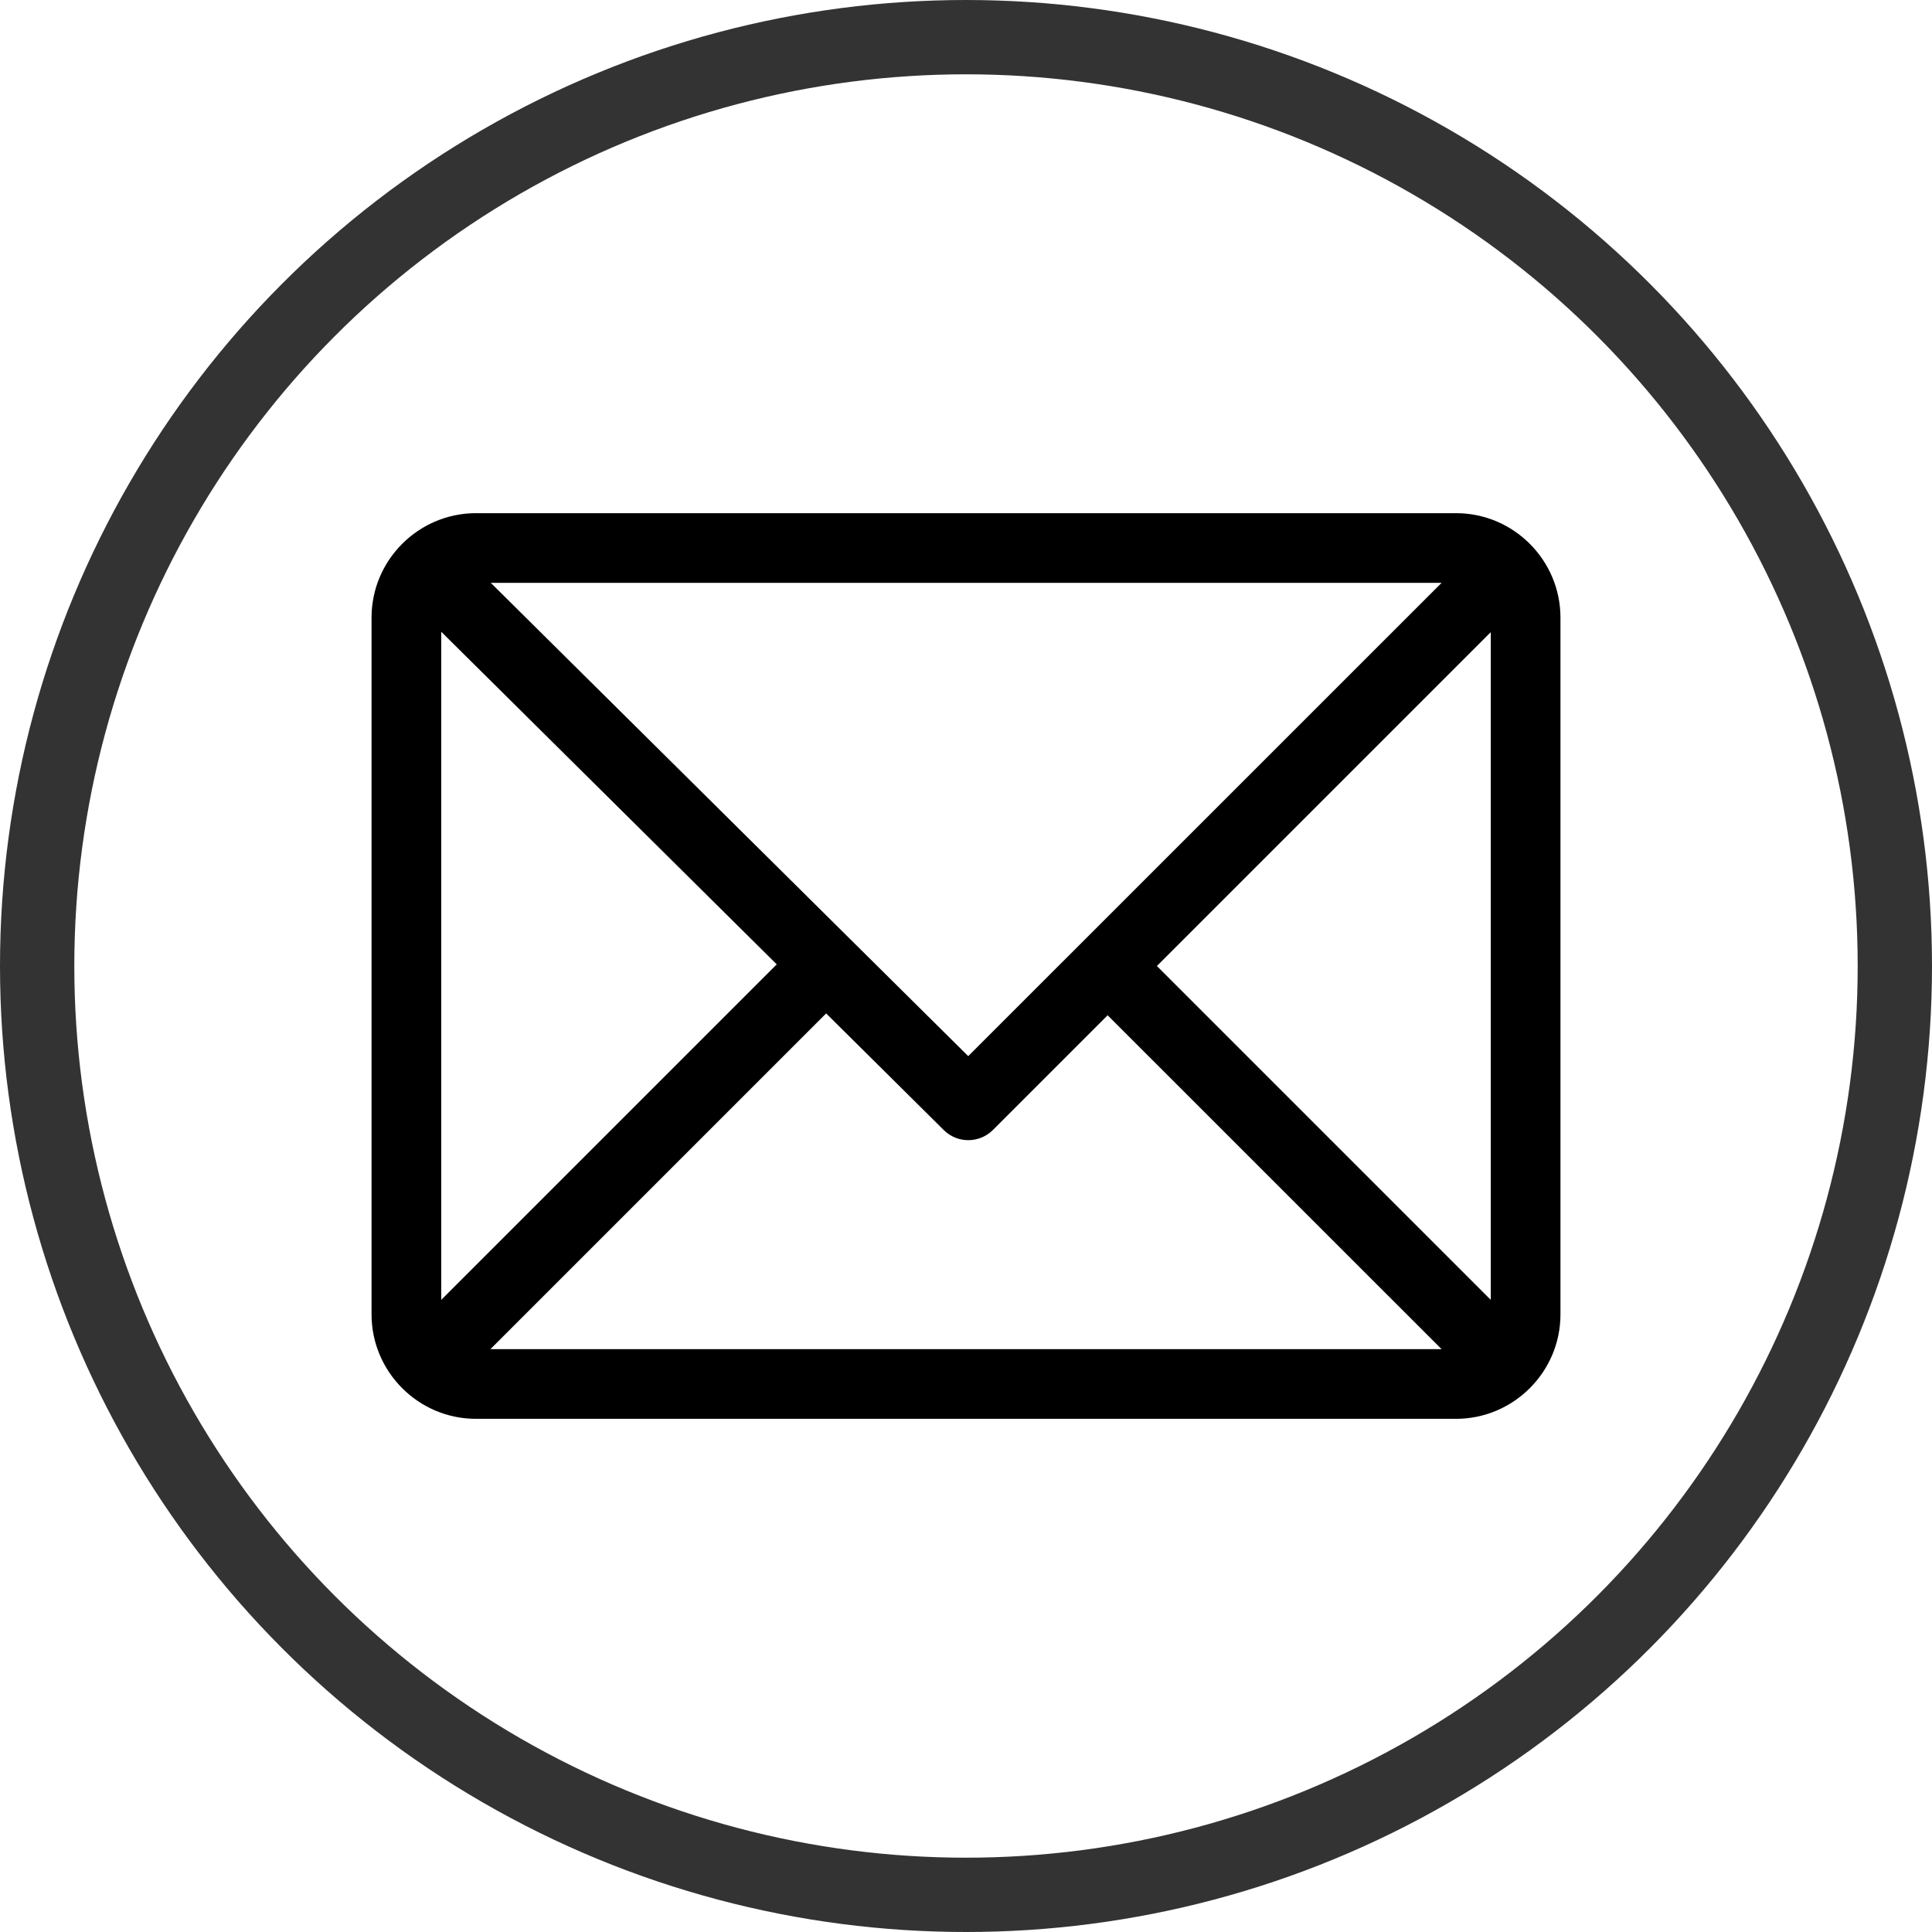 <svg width="26" height="26" viewBox="0 0 26 26" fill="none" xmlns="http://www.w3.org/2000/svg">
<circle cx="13" cy="13" r="12.5" stroke="#333333"/>
<path d="M19.594 6.906H6.406C5.632 6.906 5 7.537 5 8.312V17.688C5 18.46 5.629 19.094 6.406 19.094H19.594C20.366 19.094 21 18.465 21 17.688V8.312C21 7.54 20.371 6.906 19.594 6.906ZM19.4 7.844L13.03 14.213L6.605 7.844H19.4ZM5.938 17.493V8.502L10.453 12.978L5.938 17.493ZM6.6 18.156L11.118 13.638L12.701 15.208C12.884 15.39 13.18 15.389 13.363 15.206L14.906 13.663L19.4 18.156H6.6ZM20.062 17.493L15.569 13L20.062 8.507V17.493Z" fill="black"/>
</svg>
